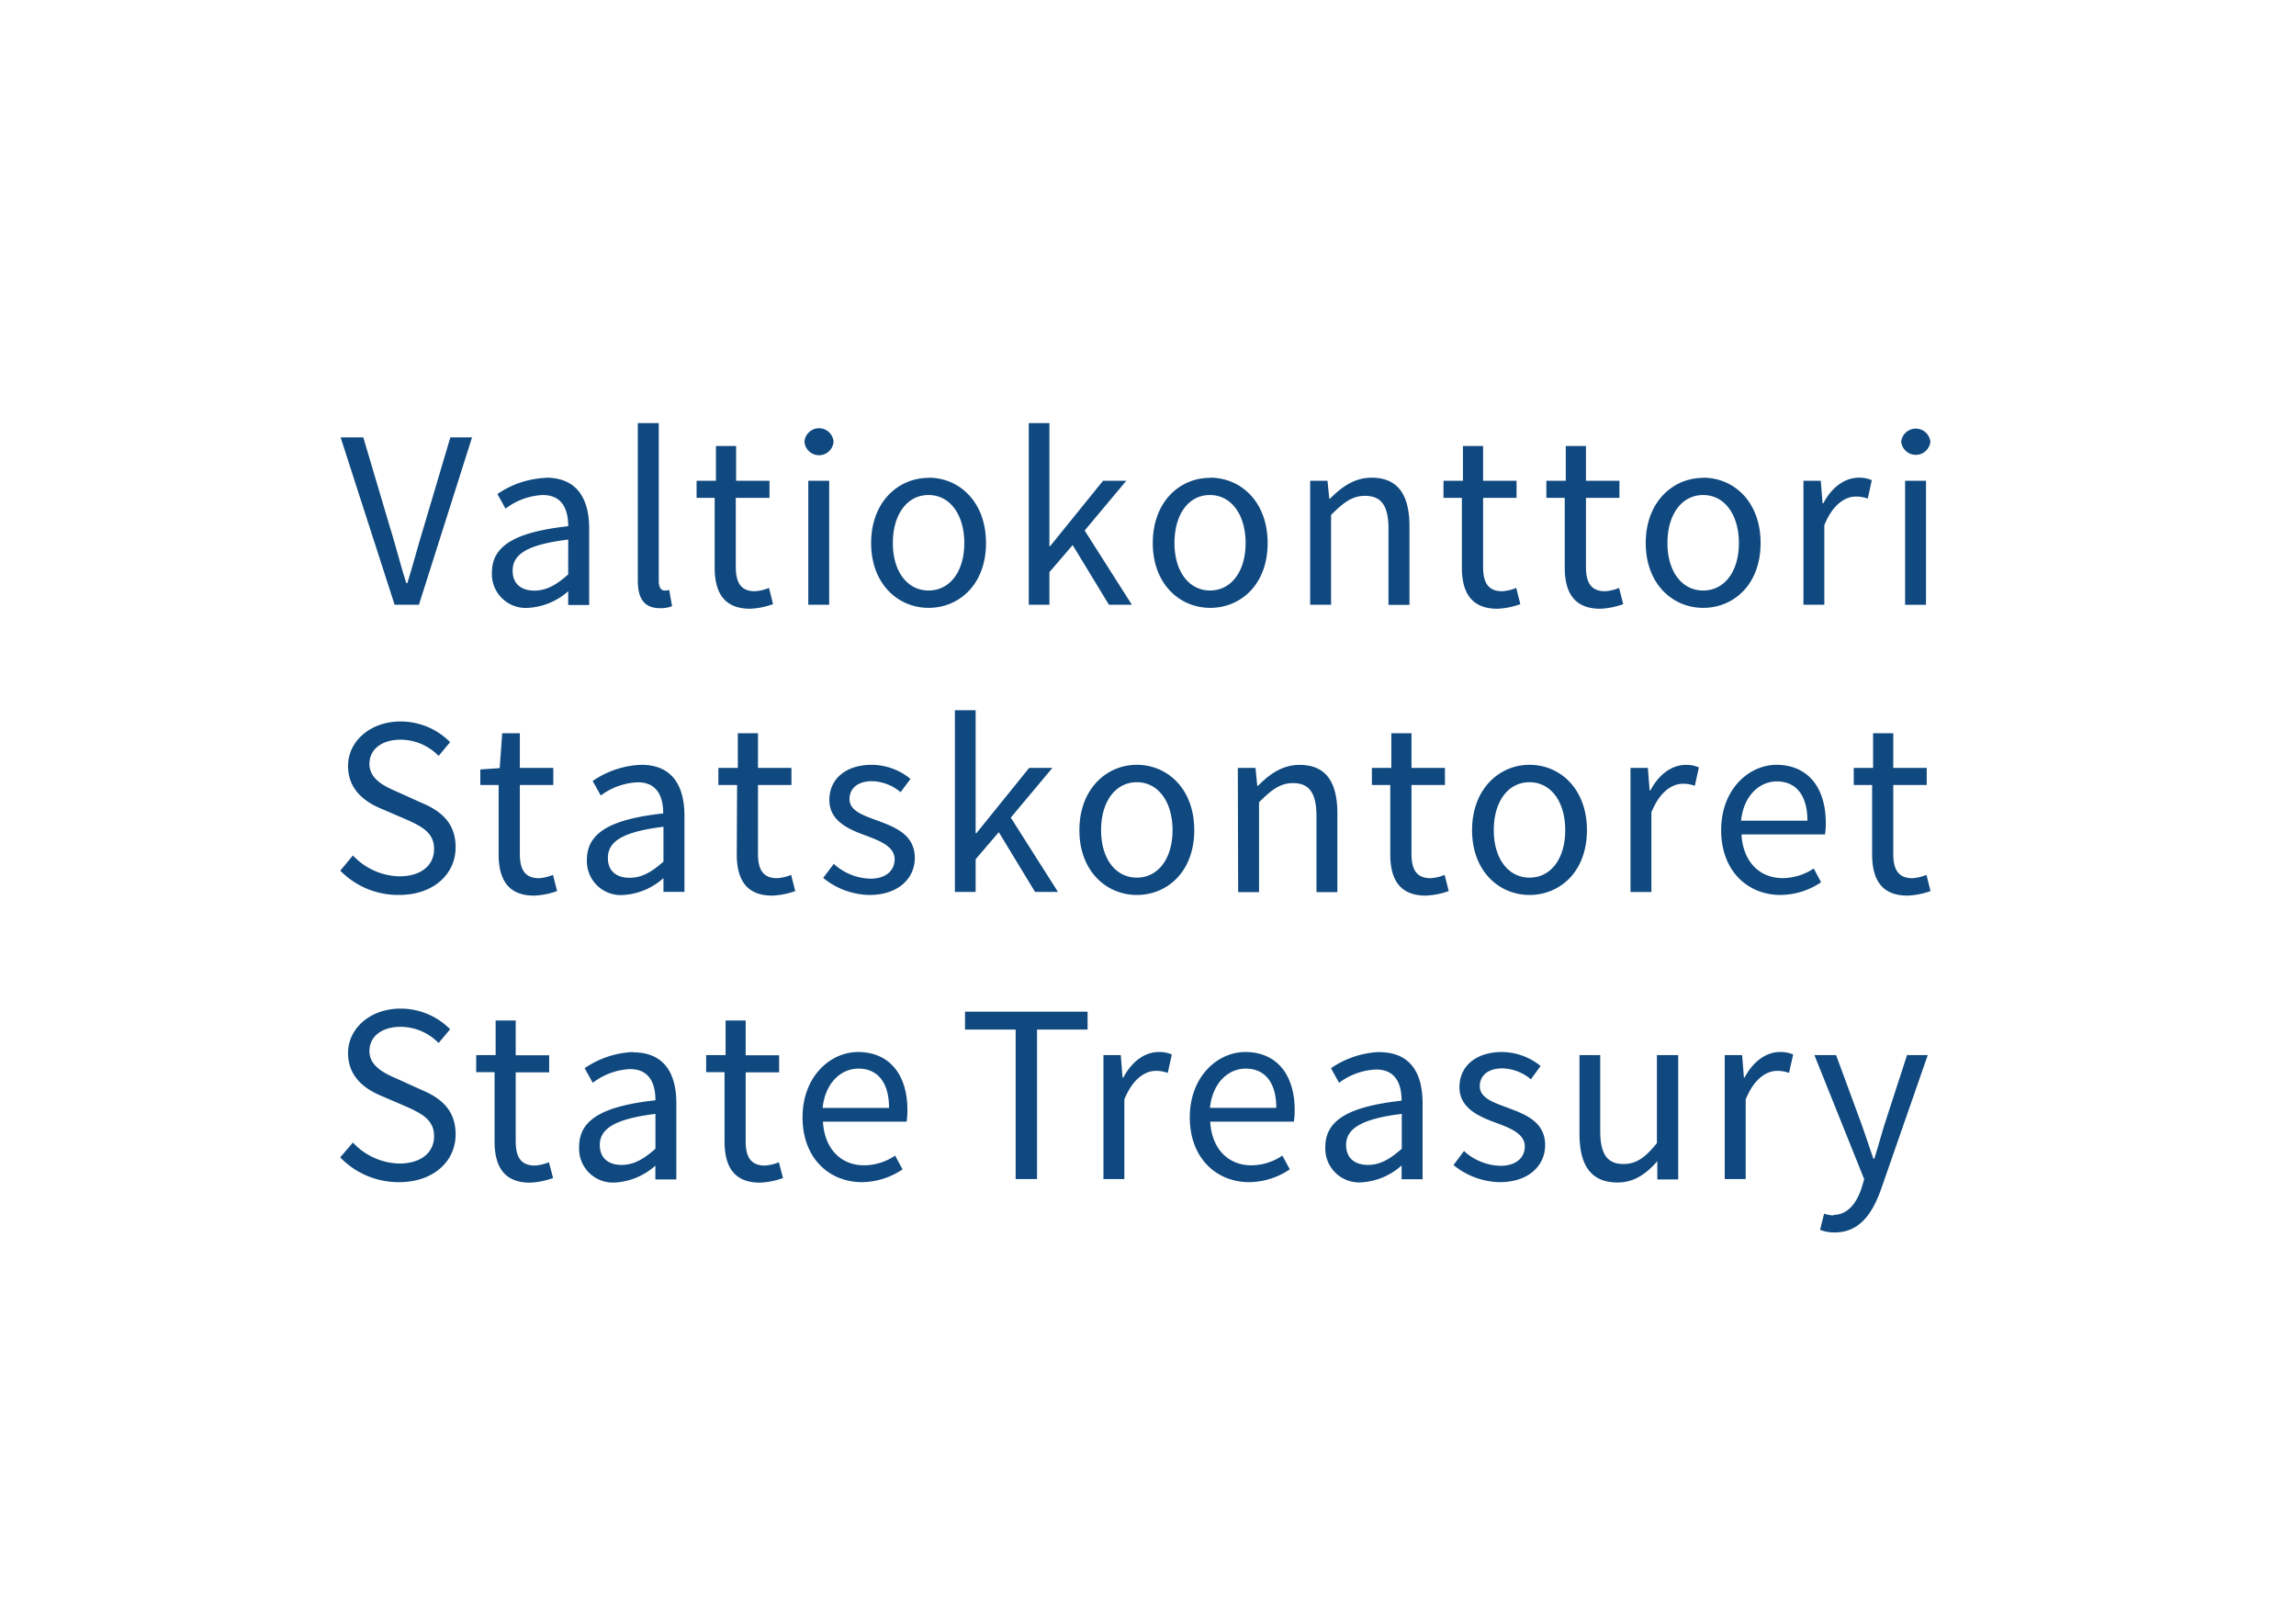<svg xmlns="http://www.w3.org/2000/svg" viewBox="0 0 283.46 199.84"><defs><style>.a{fill:#fff}.b{fill:#10497f}</style></defs><title>vk-logo</title><path class="a" d="M0 0h283.46v199.84H0z"/><path class="b" d="M42.05 54h2.8l3.31 11.16c.76 2.45 1.23 4.41 2 6.83h.13c.75-2.42 1.25-4.38 2-6.83L55.6 54h2.68l-6.56 20.67h-3zm36.69-1.76h2.59v19.53c0 .82.34 1.14.72 1.14a2 2 0 0 0 .57-.07l.35 2a3.64 3.64 0 0 1-1.49.25c-2 0-2.74-1.23-2.74-3.47zm9.49 9.23H86v-2.11h2.39v-4.29h2.49v4.29H95v2.11h-4.16V70c0 1.89.6 3 2.36 3a5.59 5.59 0 0 0 1.74-.41l.5 2a9.25 9.25 0 0 1-2.83.57c-3.28 0-4.38-2.08-4.38-5.1zm11.56-2.11h2.58v15.31h-2.58zm-.47-4.82a1.8 1.8 0 0 1 3.59 0 1.8 1.8 0 0 1-3.59 0m15.32 18.37c2.65 0 4.41-2.37 4.41-5.86s-1.76-5.93-4.41-5.93-4.41 2.4-4.41 5.93 1.8 5.86 4.41 5.86m0-13.93c3.75 0 7.09 2.93 7.09 8.07s-3.34 8-7.09 8-7.09-2.93-7.09-8 3.34-8.05 7.09-8.05m12.37-6.76h2.55v15.18h.1l6.52-8.06h2.87l-5.14 6.14 5.83 9.17h-2.83l-4.48-7.37-2.87 3.34v4.03h-2.55V52.24zm22.36 20.67c2.65 0 4.41-2.37 4.41-5.86s-1.76-5.93-4.41-5.93-4.37 2.4-4.37 5.93 1.8 5.86 4.41 5.86m0-13.93c3.75 0 7.09 2.93 7.09 8.07s-3.34 8-7.09 8-7.09-2.93-7.09-8 3.3-8.05 7.05-8.05m12.38.36h2.14l.22 2.2h.1c1.45-1.45 3-2.58 5.13-2.58 3.22 0 4.67 2.08 4.67 6v9.7h-2.59v-9.37c0-2.87-.88-4.09-2.9-4.09-1.57 0-2.64.81-4.19 2.36v11.09h-2.58zm48.52 13.55c2.65 0 4.41-2.37 4.41-5.86s-1.76-5.93-4.41-5.93-4.41 2.4-4.41 5.93 1.8 5.86 4.41 5.86m0-13.93c3.75 0 7.09 2.93 7.09 8.07s-3.34 8-7.09 8-7.09-2.93-7.09-8 3.34-8.05 7.09-8.05m12.38.36h2.14l.22 2.77h.1c1-1.92 2.61-3.15 4.35-3.15a3.77 3.77 0 0 1 1.63.31l-.5 2.27a4.21 4.21 0 0 0-1.48-.25c-1.29 0-2.84.95-3.88 3.53v9.83h-2.58zm12.55 0h2.58v15.31h-2.58zm-.48-4.82a1.81 1.81 0 0 1 3.6 0 1.81 1.81 0 0 1-3.6 0M43.57 105.62a8.11 8.11 0 0 0 5.71 2.58c2.71 0 4.31-1.35 4.31-3.37s-1.48-2.77-3.43-3.65l-3-1.29c-2-.82-4.19-2.3-4.19-5.33s2.74-5.48 6.49-5.48a8.59 8.59 0 0 1 6.11 2.55l-1.42 1.7a6.57 6.57 0 0 0-4.69-2c-2.3 0-3.85 1.16-3.85 3s1.8 2.74 3.44 3.44L52 99.1c2.39 1 4.25 2.46 4.25 5.51 0 3.28-2.68 5.89-7 5.89a10 10 0 0 1-7.24-3zm17.99-8.7H59.3V95l2.39-.16.31-4.31h2.18v4.28h4.13v2.11h-4.13v8.51c0 1.89.6 3 2.36 3a5.46 5.46 0 0 0 1.73-.41l.51 2a9.55 9.55 0 0 1-2.84.56c-3.27 0-4.38-2.08-4.38-5.1zm41.38 9.74a6.92 6.92 0 0 0 4.51 1.83c2 0 3-1.07 3-2.4 0-1.57-1.82-2.27-3.49-2.9-2.18-.78-4.57-1.82-4.57-4.41s2-4.35 5.26-4.35a7.64 7.64 0 0 1 4.76 1.74l-1.23 1.64a5.67 5.67 0 0 0-3.5-1.36c-1.92 0-2.8 1-2.8 2.21 0 1.45 1.67 2 3.4 2.64 2.21.82 4.66 1.74 4.66 4.63 0 2.49-2 4.57-5.61 4.57a9.2 9.2 0 0 1-5.7-2.11zm14.95-18.97h2.56v15.19h.09l6.52-8.07h2.87l-5.14 6.14 5.83 9.18h-2.83l-4.48-7.38-2.86 3.34v4.04h-2.56V87.69zm22.46 20.67c2.64 0 4.41-2.36 4.41-5.86s-1.77-5.92-4.41-5.92-4.41 2.39-4.41 5.92 1.79 5.86 4.41 5.86m0-13.93c3.75 0 7.09 2.93 7.09 8.07s-3.34 8-7.09 8-7.09-2.93-7.09-8 3.34-8.07 7.09-8.07m12.47.38H155l.22 2.21h.09c1.45-1.45 3-2.58 5.14-2.58 3.21 0 4.66 2.07 4.66 6v9.71h-2.58v-9.36c0-2.87-.88-4.1-2.9-4.1-1.57 0-2.65.82-4.19 2.37v11.09h-2.58zm36.01 13.55c2.65 0 4.41-2.36 4.41-5.86s-1.76-5.92-4.41-5.92-4.41 2.39-4.41 5.92 1.8 5.86 4.41 5.86m0-13.93c3.75 0 7.09 2.93 7.09 8.07s-3.34 8-7.09 8-7.09-2.93-7.09-8 3.34-8.07 7.09-8.07m12.47.38h2.14l.22 2.78h.1c1-1.93 2.61-3.15 4.35-3.15a3.77 3.77 0 0 1 1.63.31l-.5 2.27a4.21 4.21 0 0 0-1.48-.25c-1.29 0-2.84.94-3.88 3.53v9.83h-2.58zm21.84 6.52c0-3.12-1.39-4.85-3.78-4.85-2.14 0-4.1 1.77-4.41 4.85zm-3.84-6.9c3.9 0 6.11 2.81 6.11 7.19a8.17 8.17 0 0 1-.1 1.41H215c.19 3.31 2.17 5.39 5.1 5.39a7 7 0 0 0 3.82-1.19l.91 1.7a9.11 9.11 0 0 1-5 1.57c-4.1 0-7.34-3-7.34-8s3.37-8.07 6.87-8.07M43.57 141.07a8.08 8.08 0 0 0 5.71 2.59c2.71 0 4.31-1.36 4.31-3.37s-1.48-2.78-3.43-3.66l-3-1.29c-2-.82-4.19-2.3-4.19-5.33s2.74-5.48 6.49-5.48a8.59 8.59 0 0 1 6.11 2.55l-1.42 1.7a6.61 6.61 0 0 0-4.69-2c-2.3 0-3.85 1.17-3.85 3s1.8 2.74 3.44 3.43l2.95 1.34c2.39 1 4.25 2.46 4.25 5.52 0 3.27-2.68 5.89-7 5.89A10 10 0 0 1 42 142.9zm66.19-4.28c0-3.12-1.39-4.85-3.78-4.85-2.15 0-4.1 1.76-4.42 4.85zm-3.85-6.9c3.91 0 6.12 2.8 6.12 7.18a9.45 9.45 0 0 1-.1 1.42H101.6c.19 3.31 2.17 5.39 5.1 5.39a6.86 6.86 0 0 0 3.81-1.2l.92 1.7a9.17 9.17 0 0 1-5 1.58c-4.1 0-7.35-3-7.35-8s3.38-8.07 6.87-8.07m19.44-2.77h-6.25v-2.21h15.13v2.21h-6.24v18.46h-2.64v-18.46zm10.84 3.15h2.14l.22 2.77h.1c1-1.92 2.61-3.15 4.35-3.15a3.77 3.77 0 0 1 1.63.31l-.5 2.27a4.21 4.21 0 0 0-1.48-.25c-1.29 0-2.84.95-3.88 3.53v9.83h-2.58zm21.34 6.52c0-3.12-1.39-4.85-3.78-4.85-2.15 0-4.1 1.76-4.41 4.85zm-3.85-6.9c3.91 0 6.12 2.8 6.12 7.18a9.45 9.45 0 0 1-.1 1.42h-10.33c.19 3.31 2.17 5.39 5.1 5.39a6.86 6.86 0 0 0 3.81-1.2l.92 1.7a9.14 9.14 0 0 1-5 1.58c-4.1 0-7.35-3-7.35-8s3.38-8.07 6.87-8.07m26.98 12.22a6.89 6.89 0 0 0 4.51 1.83c2 0 3-1.07 3-2.39 0-1.58-1.83-2.27-3.5-2.9-2.17-.79-4.57-1.83-4.57-4.41s2-4.35 5.27-4.35a7.64 7.64 0 0 1 4.75 1.73l-1.2 1.64a5.69 5.69 0 0 0-3.5-1.35c-1.92 0-2.81 1-2.81 2.2 0 1.45 1.67 2 3.41 2.65 2.2.82 4.66 1.73 4.66 4.63 0 2.49-2 4.57-5.61 4.57a9.26 9.26 0 0 1-5.7-2.11zm32.19-11.84h2.15l.22 2.77h.09c1-1.92 2.62-3.15 4.35-3.15a3.84 3.84 0 0 1 1.64.31l-.51 2.27a4.21 4.21 0 0 0-1.48-.25c-1.29 0-2.83.95-3.87 3.53v9.83h-2.59zM226.34 150c1.73 0 2.84-1.38 3.47-3.27l.34-1.14-6.15-15.32h2.68l3.12 8.47c.47 1.33 1 2.9 1.48 4.32h.12c.44-1.39.88-3 1.29-4.32l2.75-8.47H238l-5.77 16.57c-1.07 3-2.65 5.33-5.73 5.33a5 5 0 0 1-1.8-.32l.5-2a4.34 4.34 0 0 0 1.17.22M70.15 70.92c-1.48 1.32-2.7 2-4.19 2s-2.67-.73-2.67-2.46c0-2 1.73-3.21 6.86-3.84zM67.41 59a11.37 11.37 0 0 0-6 2l1 1.8A8.2 8.2 0 0 1 67 61.12c2.49 0 3.15 1.89 3.15 3.85-6.52.72-9.42 2.39-9.42 5.73a4.18 4.18 0 0 0 4.51 4.35A8.14 8.14 0 0 0 70.15 73v1.7h2.59v-9.42c0-3.81-1.58-6.3-5.33-6.3m14.5 47.4c-1.48 1.32-2.7 2-4.19 2s-2.67-.72-2.67-2.45c0-2 1.73-3.22 6.86-3.85zm-2.74-11.95a11.28 11.28 0 0 0-6 2l1 1.79a8.19 8.19 0 0 1 4.56-1.63c2.49 0 3.15 1.89 3.15 3.84-6.52.72-9.42 2.39-9.42 5.73A4.18 4.18 0 0 0 77 110.5a8.14 8.14 0 0 0 4.91-2.08v1.7h2.59v-9.39c0-3.81-1.58-6.3-5.33-6.3m1.75 47.4c-1.48 1.32-2.71 2-4.19 2s-2.68-.73-2.68-2.46c0-1.95 1.74-3.21 6.87-3.84zm-2.74-11.94a11.4 11.4 0 0 0-6 2l1 1.8a8.23 8.23 0 0 1 4.59-1.69c2.49 0 3.15 1.89 3.15 3.85-6.52.72-9.42 2.39-9.42 5.73A4.18 4.18 0 0 0 76 146a8.14 8.14 0 0 0 4.91-2.08v1.7h2.59v-9.39c0-3.81-1.58-6.3-5.33-6.3m102.31-68.46h-2.27v-2.11h2.4v-4.29h2.49v4.29h4.13v2.11h-4.13V70c0 1.89.6 3 2.36 3a5.46 5.46 0 0 0 1.73-.41l.51 2a9.26 9.26 0 0 1-2.84.57c-3.27 0-4.38-2.08-4.38-5.1zm12.7 0h-2.27v-2.11h2.4v-4.29h2.49v4.29h4.13v2.11h-4.13V70c0 1.89.6 3 2.36 3a5.46 5.46 0 0 0 1.73-.41l.51 2a9.26 9.26 0 0 1-2.84.57c-3.27 0-4.38-2.08-4.38-5.1zM91 96.92h-2.31v-2.11h2.4v-4.28h2.49v4.28h4.13v2.11h-4.13v8.51c0 1.89.6 3 2.36 3a5.46 5.46 0 0 0 1.73-.41l.51 2a9.55 9.55 0 0 1-2.84.56c-3.27 0-4.38-2.08-4.38-5.1zm80.64 0h-2.27v-2.11h2.4v-4.28h2.49v4.28h4.13v2.11h-4.13v8.51c0 1.89.6 3 2.36 3a5.46 5.46 0 0 0 1.73-.41l.51 2a9.55 9.55 0 0 1-2.84.56c-3.27 0-4.38-2.08-4.38-5.1zm59.49 0h-2.27v-2.11h2.39v-4.28h2.49v4.28h4.13v2.11h-4.13v8.51c0 1.89.6 3 2.36 3a5.59 5.59 0 0 0 1.74-.41l.5 2a9.55 9.55 0 0 1-2.83.56c-3.28 0-4.38-2.08-4.38-5.1zM61.06 132.38h-2.27v-2.11h2.4V126h2.48v4.29h4.13v2.11h-4.13v8.51c0 1.89.6 3 2.37 3a5.53 5.53 0 0 0 1.73-.41l.51 1.95a9.38 9.38 0 0 1-2.84.57c-3.28 0-4.38-2.08-4.38-5.1zm28.39 0h-2.27v-2.11h2.4V126h2.48v4.29h4.13v2.11h-4.13v8.51c0 1.89.6 3 2.37 3a5.53 5.53 0 0 0 1.73-.41l.51 1.95a9.38 9.38 0 0 1-2.84.57c-3.28 0-4.38-2.08-4.38-5.1zm83.61 9.45c-1.48 1.32-2.71 2-4.19 2s-2.68-.73-2.68-2.46c0-1.95 1.74-3.21 6.87-3.84zm-2.74-11.94a11.4 11.4 0 0 0-6 2l1 1.8a8.23 8.23 0 0 1 4.57-1.64c2.49 0 3.15 1.89 3.15 3.85-6.52.72-9.42 2.39-9.42 5.73a4.18 4.18 0 0 0 4.51 4.35 8.14 8.14 0 0 0 4.91-2.08v1.7h2.59v-9.39c0-3.81-1.58-6.3-5.33-6.3m34.26.36v10.87c-1.45 1.79-2.55 2.58-4.13 2.58-2 0-2.87-1.23-2.87-4.1v-9.35H195V140c0 3.91 1.45 6 4.69 6 2.05 0 3.54-1.05 4.92-2.63v2.25h2.58v-15.35z"/></svg>